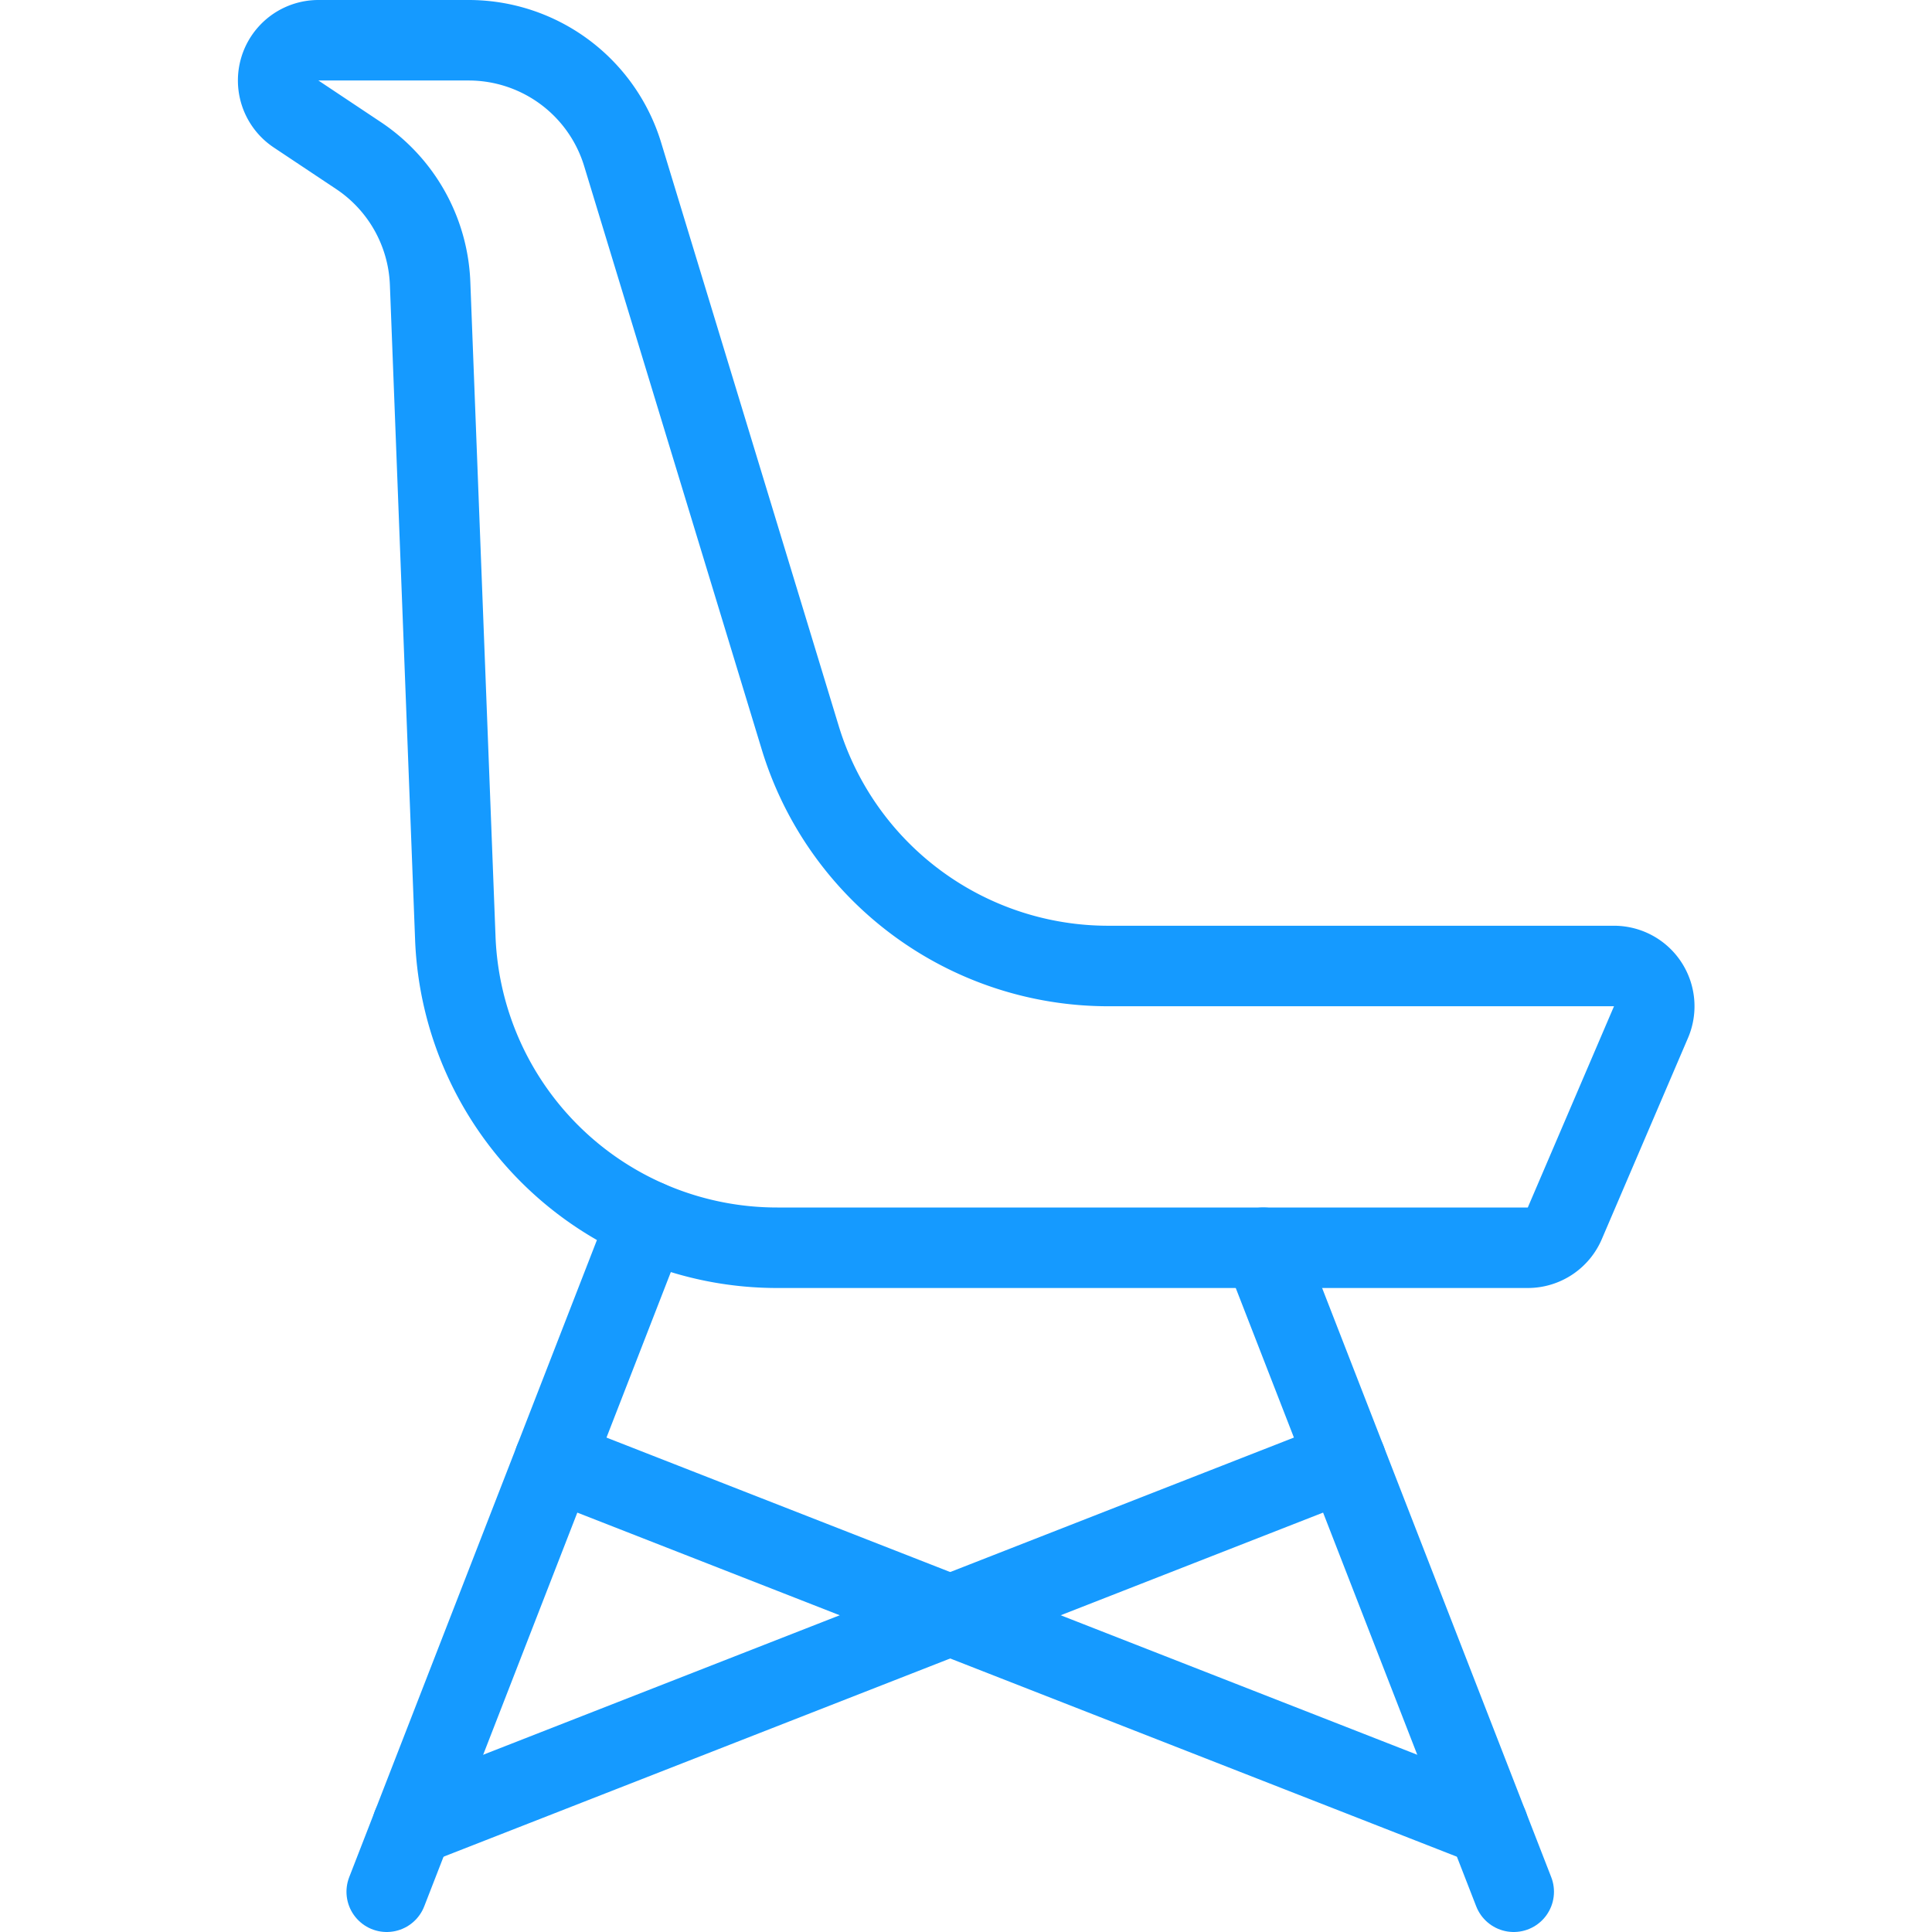 <svg viewBox="0 0 24 24" xmlns="http://www.w3.org/2000/svg" id="Chair-Modern--Streamline-Ultimate.svg" height="24" width="24"><desc>Chair Modern Streamline Icon: https://streamlinehq.com</desc><path d="M20.045 12h-6.278a4 4 0 0 1 -3.826 -2.835L7.735 1.918A2 2 0 0 0 5.822 0.5H3.955a0.5 0.5 0 0 0 -0.277 0.916l0.776 0.517a2 2 0 0 1 0.889 1.588l0.313 8.133a4 4 0 0 0 4 3.846h9.321a0.5 0.5 0 0 0 0.46 -0.3l1.071 -2.5a0.5 0.5 0 0 0 -0.463 -0.7Z" fill="none" stroke="#159aff" stroke-linecap="round" stroke-linejoin="round" stroke-width="1"></path><path d="m5.123 22.679 11.597 -4.537" fill="none" stroke="#159aff" stroke-linecap="round" stroke-linejoin="round" stroke-width="1"></path><path d="M18.485 22.679 6.887 18.142" fill="none" stroke="#159aff" stroke-linecap="round" stroke-linejoin="round" stroke-width="1"></path><path d="M8.045 15.164 4.804 23.5" fill="none" stroke="#159aff" stroke-linecap="round" stroke-linejoin="round" stroke-width="1"></path><path d="m15.693 15.5 3.111 8" fill="none" stroke="#159aff" stroke-linecap="round" stroke-linejoin="round" stroke-width="1"></path></svg>